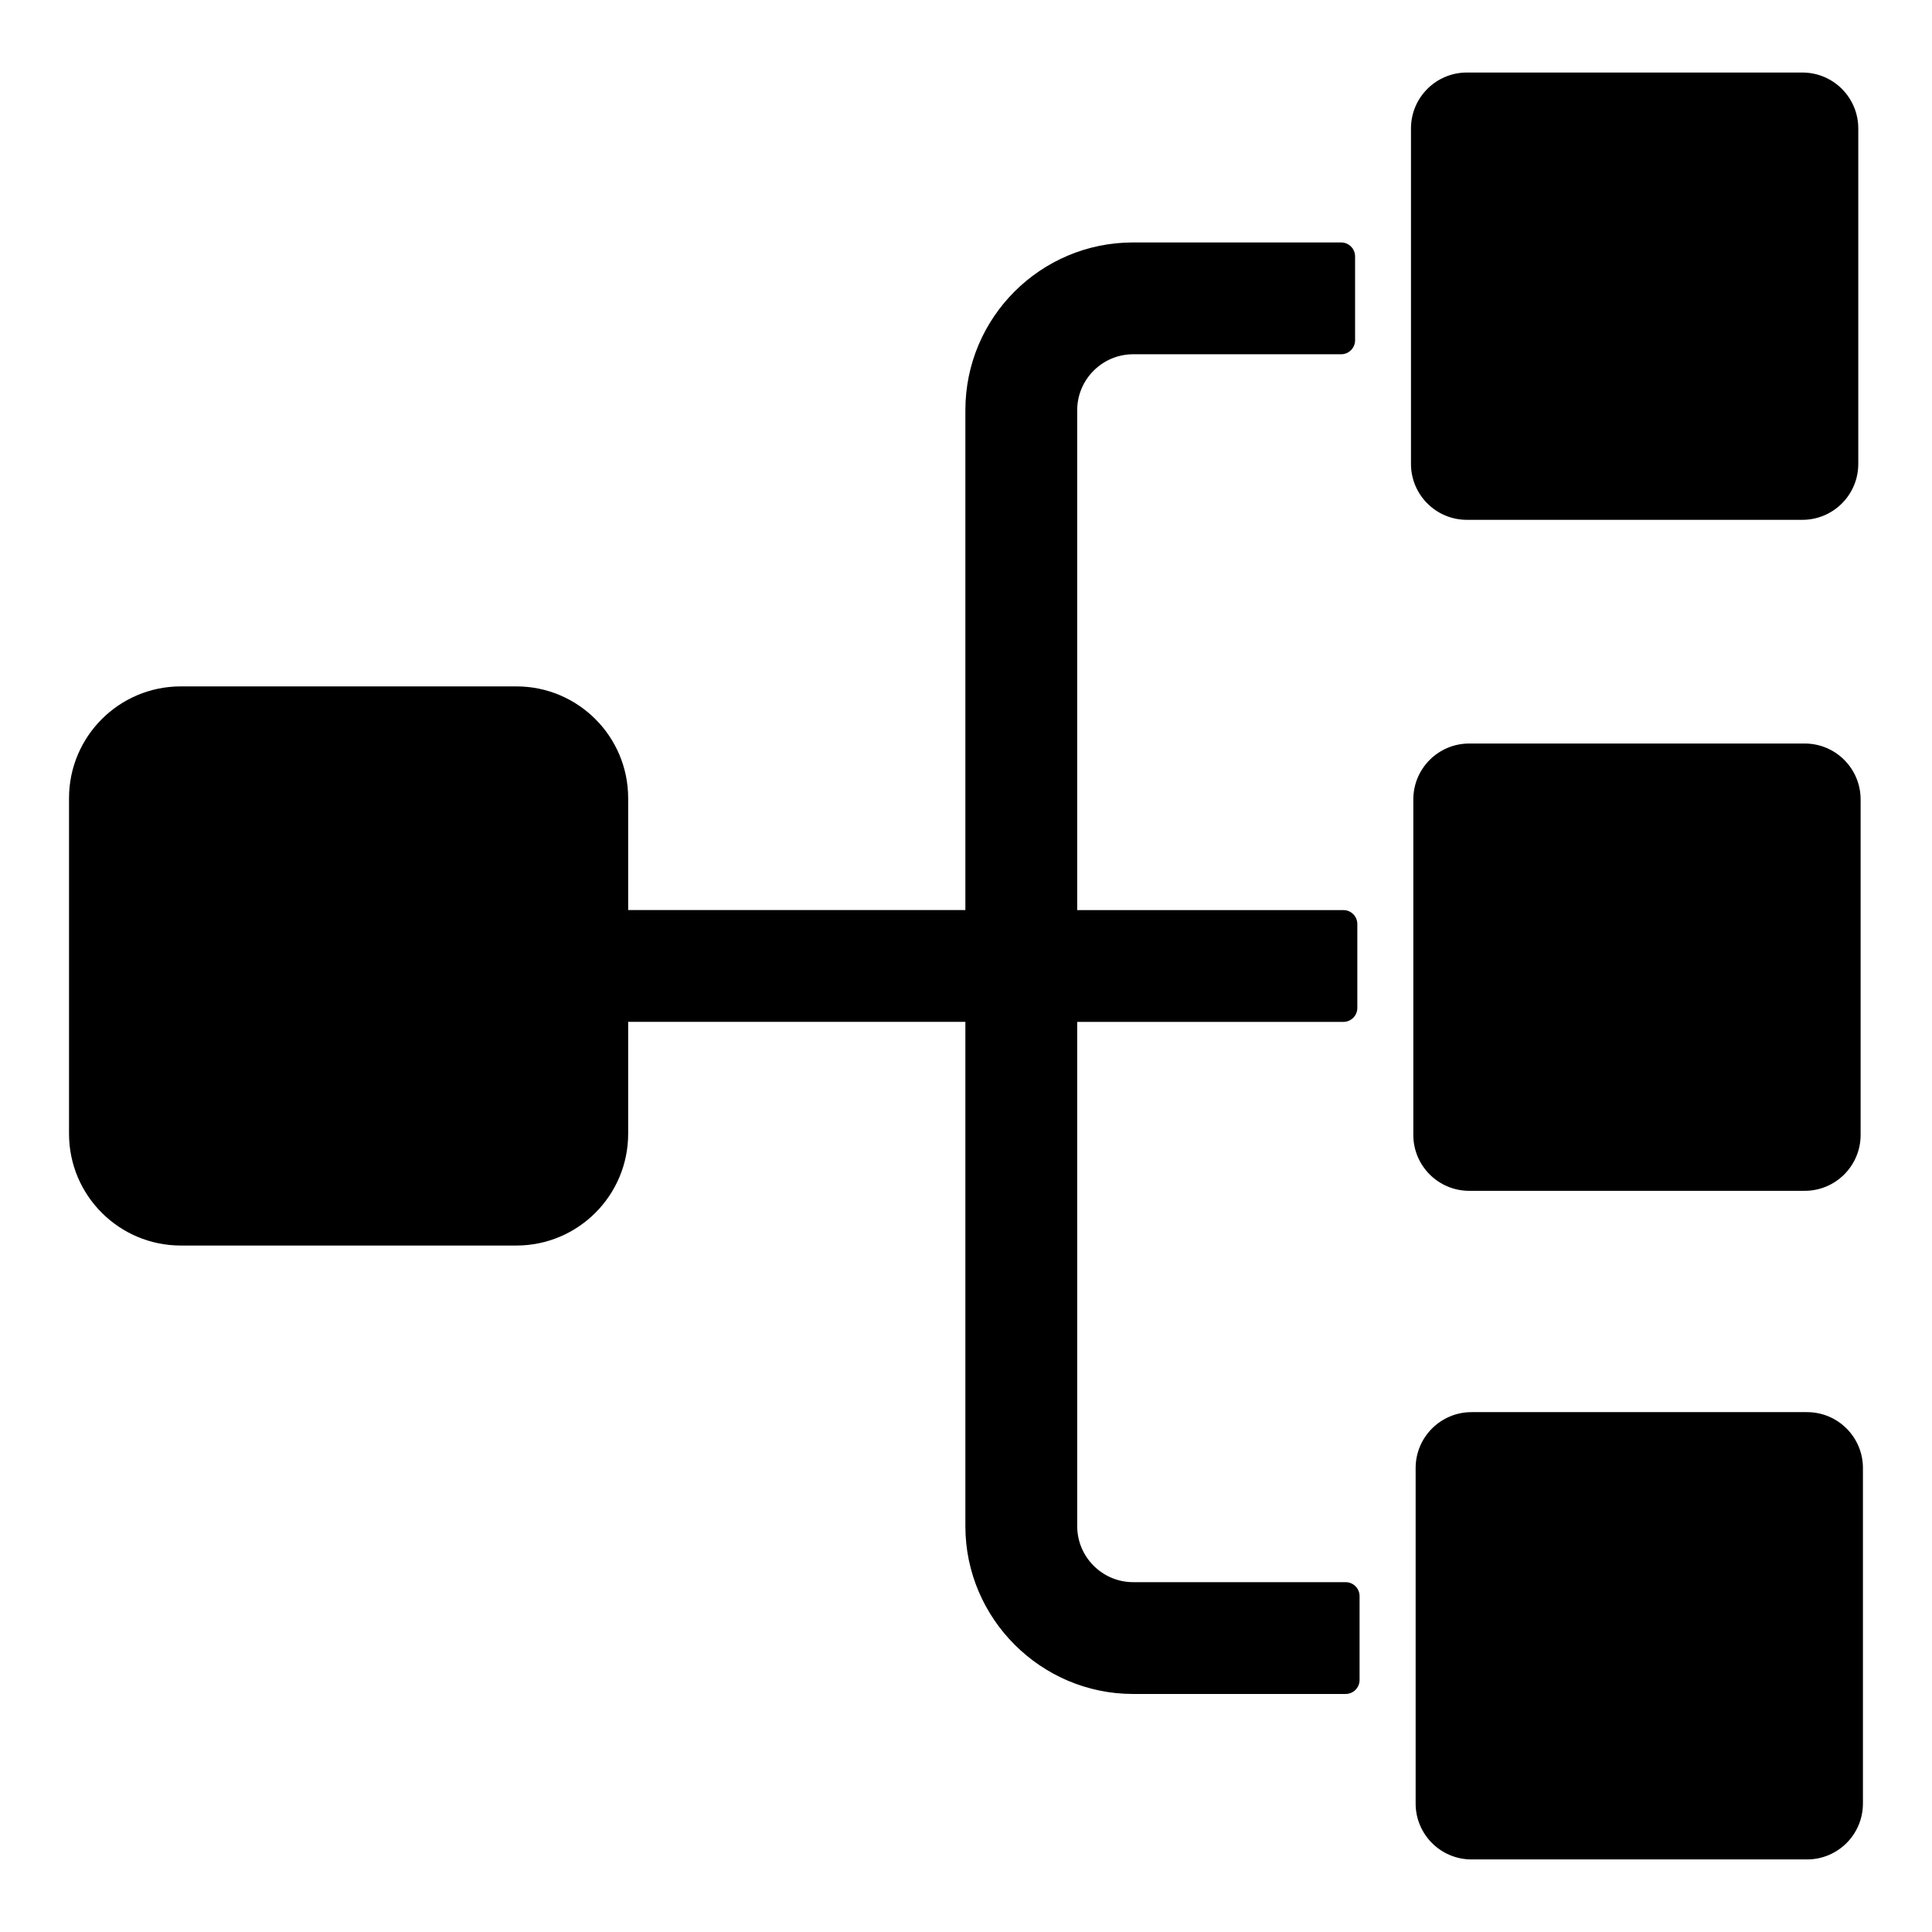 <?xml version="1.0" encoding="UTF-8"?>
<!-- Uploaded to: ICON Repo, www.iconrepo.com, Generator: ICON Repo Mixer Tools -->
<svg fill="#000000" width="800px" height="800px" version="1.1" viewBox="144 144 512 512" xmlns="http://www.w3.org/2000/svg">
 <g>
  <path d="m532.74 281.76h88.906c8.184 0 14.816-6.633 14.816-14.816v-88.906c0-8.184-6.633-14.816-14.816-14.816h-88.906c-8.184 0-14.816 6.633-14.816 14.816v88.906c0 8.184 6.633 14.816 14.816 14.816z"/>
  <path d="m622.88 518.23h-88.906c-8.184 0-14.816 6.633-14.816 14.816v88.906c0 8.184 6.633 14.816 14.816 14.816h88.906c8.184 0 14.816-6.633 14.816-14.816v-88.906c0.004-8.184-6.629-14.816-14.816-14.816z"/>
  <path d="m533.36 459.58h88.906c8.184 0 14.816-6.633 14.816-14.816v-88.906c0-8.184-6.633-14.816-14.816-14.816h-88.906c-8.184 0-14.816 6.633-14.816 14.816v88.906c0 8.184 6.633 14.816 14.816 14.816z"/>
  <path d="m500.6 563.29h-56.309c-8.148 0-14.816-6.668-14.816-14.816l-0.004-133.66h70.531c2.047 0 3.703-1.66 3.703-3.703v-22.227c0-2.047-1.66-3.703-3.703-3.703h-70.531v-132.48c0-8.148 6.668-14.816 14.816-14.816h55.121c2.047 0 3.703-1.66 3.703-3.703v-22.227c0-2.047-1.66-3.703-3.703-3.703h-55.121c-24.551 0-44.453 19.902-44.453 44.453v132.47h-89.363v-29.637c0-16.367-13.27-29.637-29.637-29.637h-88.906c-16.367 0-29.637 13.27-29.637 29.637v88.906c0 16.367 13.27 29.637 29.637 29.637h88.906c16.367 0 29.637-13.27 29.637-29.637v-29.637h89.363v133.66c0 24.449 20.004 44.453 44.453 44.453h56.309c2.047 0 3.703-1.66 3.703-3.703v-22.227c0.004-2.043-1.656-3.699-3.699-3.699z"/>
 </g>
</svg>
